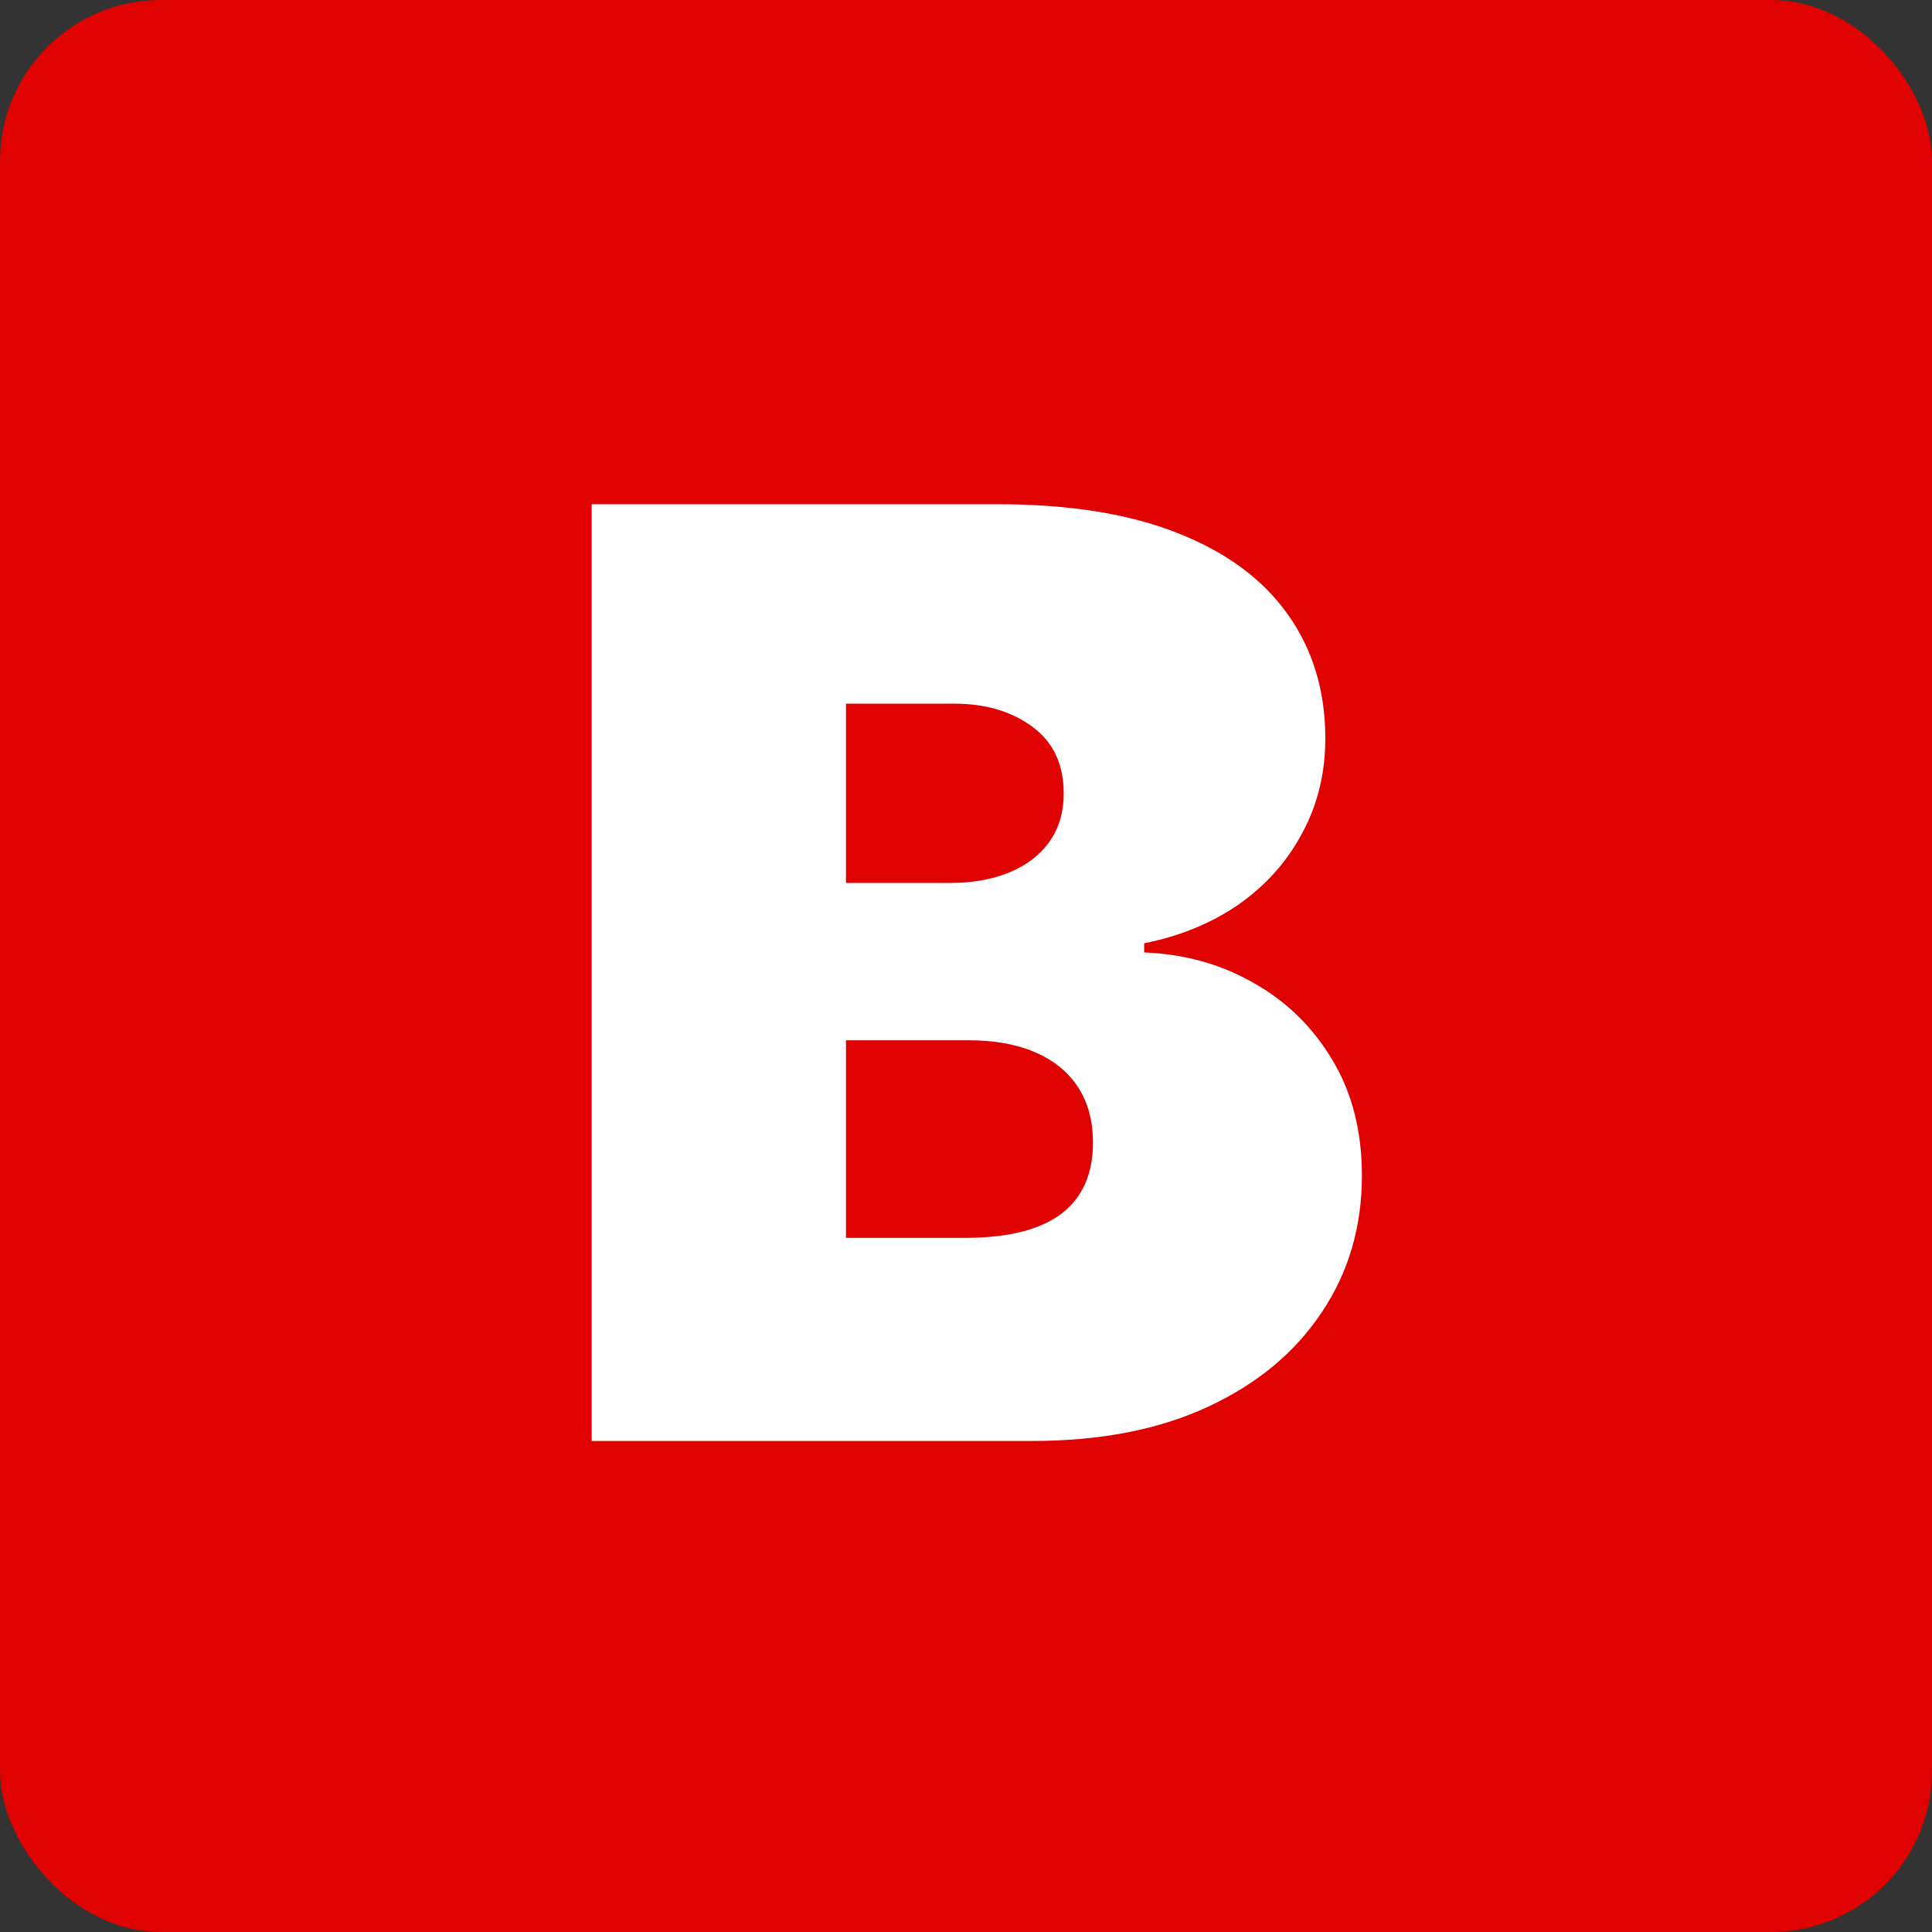 <?xml version="1.0" encoding="UTF-8"?> <svg xmlns="http://www.w3.org/2000/svg" width="120" height="120" viewBox="0 0 120 120" fill="none"><rect x="0" y="0" width="120" height="120" fill="#333333" stroke="none"/><rect width="120" height="120" rx="10" fill="#E00201"></rect><path d="M36.75 89.5V31.318H61.977C66.409 31.318 70.131 31.915 73.142 33.108C76.172 34.301 78.454 35.987 79.989 38.165C81.542 40.343 82.318 42.909 82.318 45.864C82.318 48.004 81.845 49.955 80.898 51.716C79.97 53.477 78.663 54.955 76.977 56.148C75.292 57.322 73.322 58.136 71.068 58.591V59.159C73.568 59.254 75.841 59.888 77.886 61.062C79.932 62.218 81.561 63.818 82.773 65.864C83.985 67.89 84.591 70.276 84.591 73.023C84.591 76.204 83.758 79.036 82.091 81.517C80.443 83.998 78.095 85.949 75.046 87.369C71.996 88.79 68.36 89.5 64.136 89.5H36.75ZM52.545 76.886H59.932C62.583 76.886 64.572 76.394 65.898 75.409C67.224 74.405 67.886 72.928 67.886 70.977C67.886 69.614 67.574 68.458 66.949 67.511C66.324 66.564 65.434 65.845 64.278 65.352C63.142 64.86 61.769 64.614 60.159 64.614H52.545V76.886ZM52.545 54.841H59.023C60.405 54.841 61.627 54.623 62.688 54.188C63.748 53.752 64.572 53.127 65.159 52.312C65.765 51.479 66.068 50.466 66.068 49.273C66.068 47.474 65.424 46.1 64.136 45.153C62.849 44.188 61.22 43.705 59.25 43.705H52.545V54.841Z" fill="white"></path></svg> 